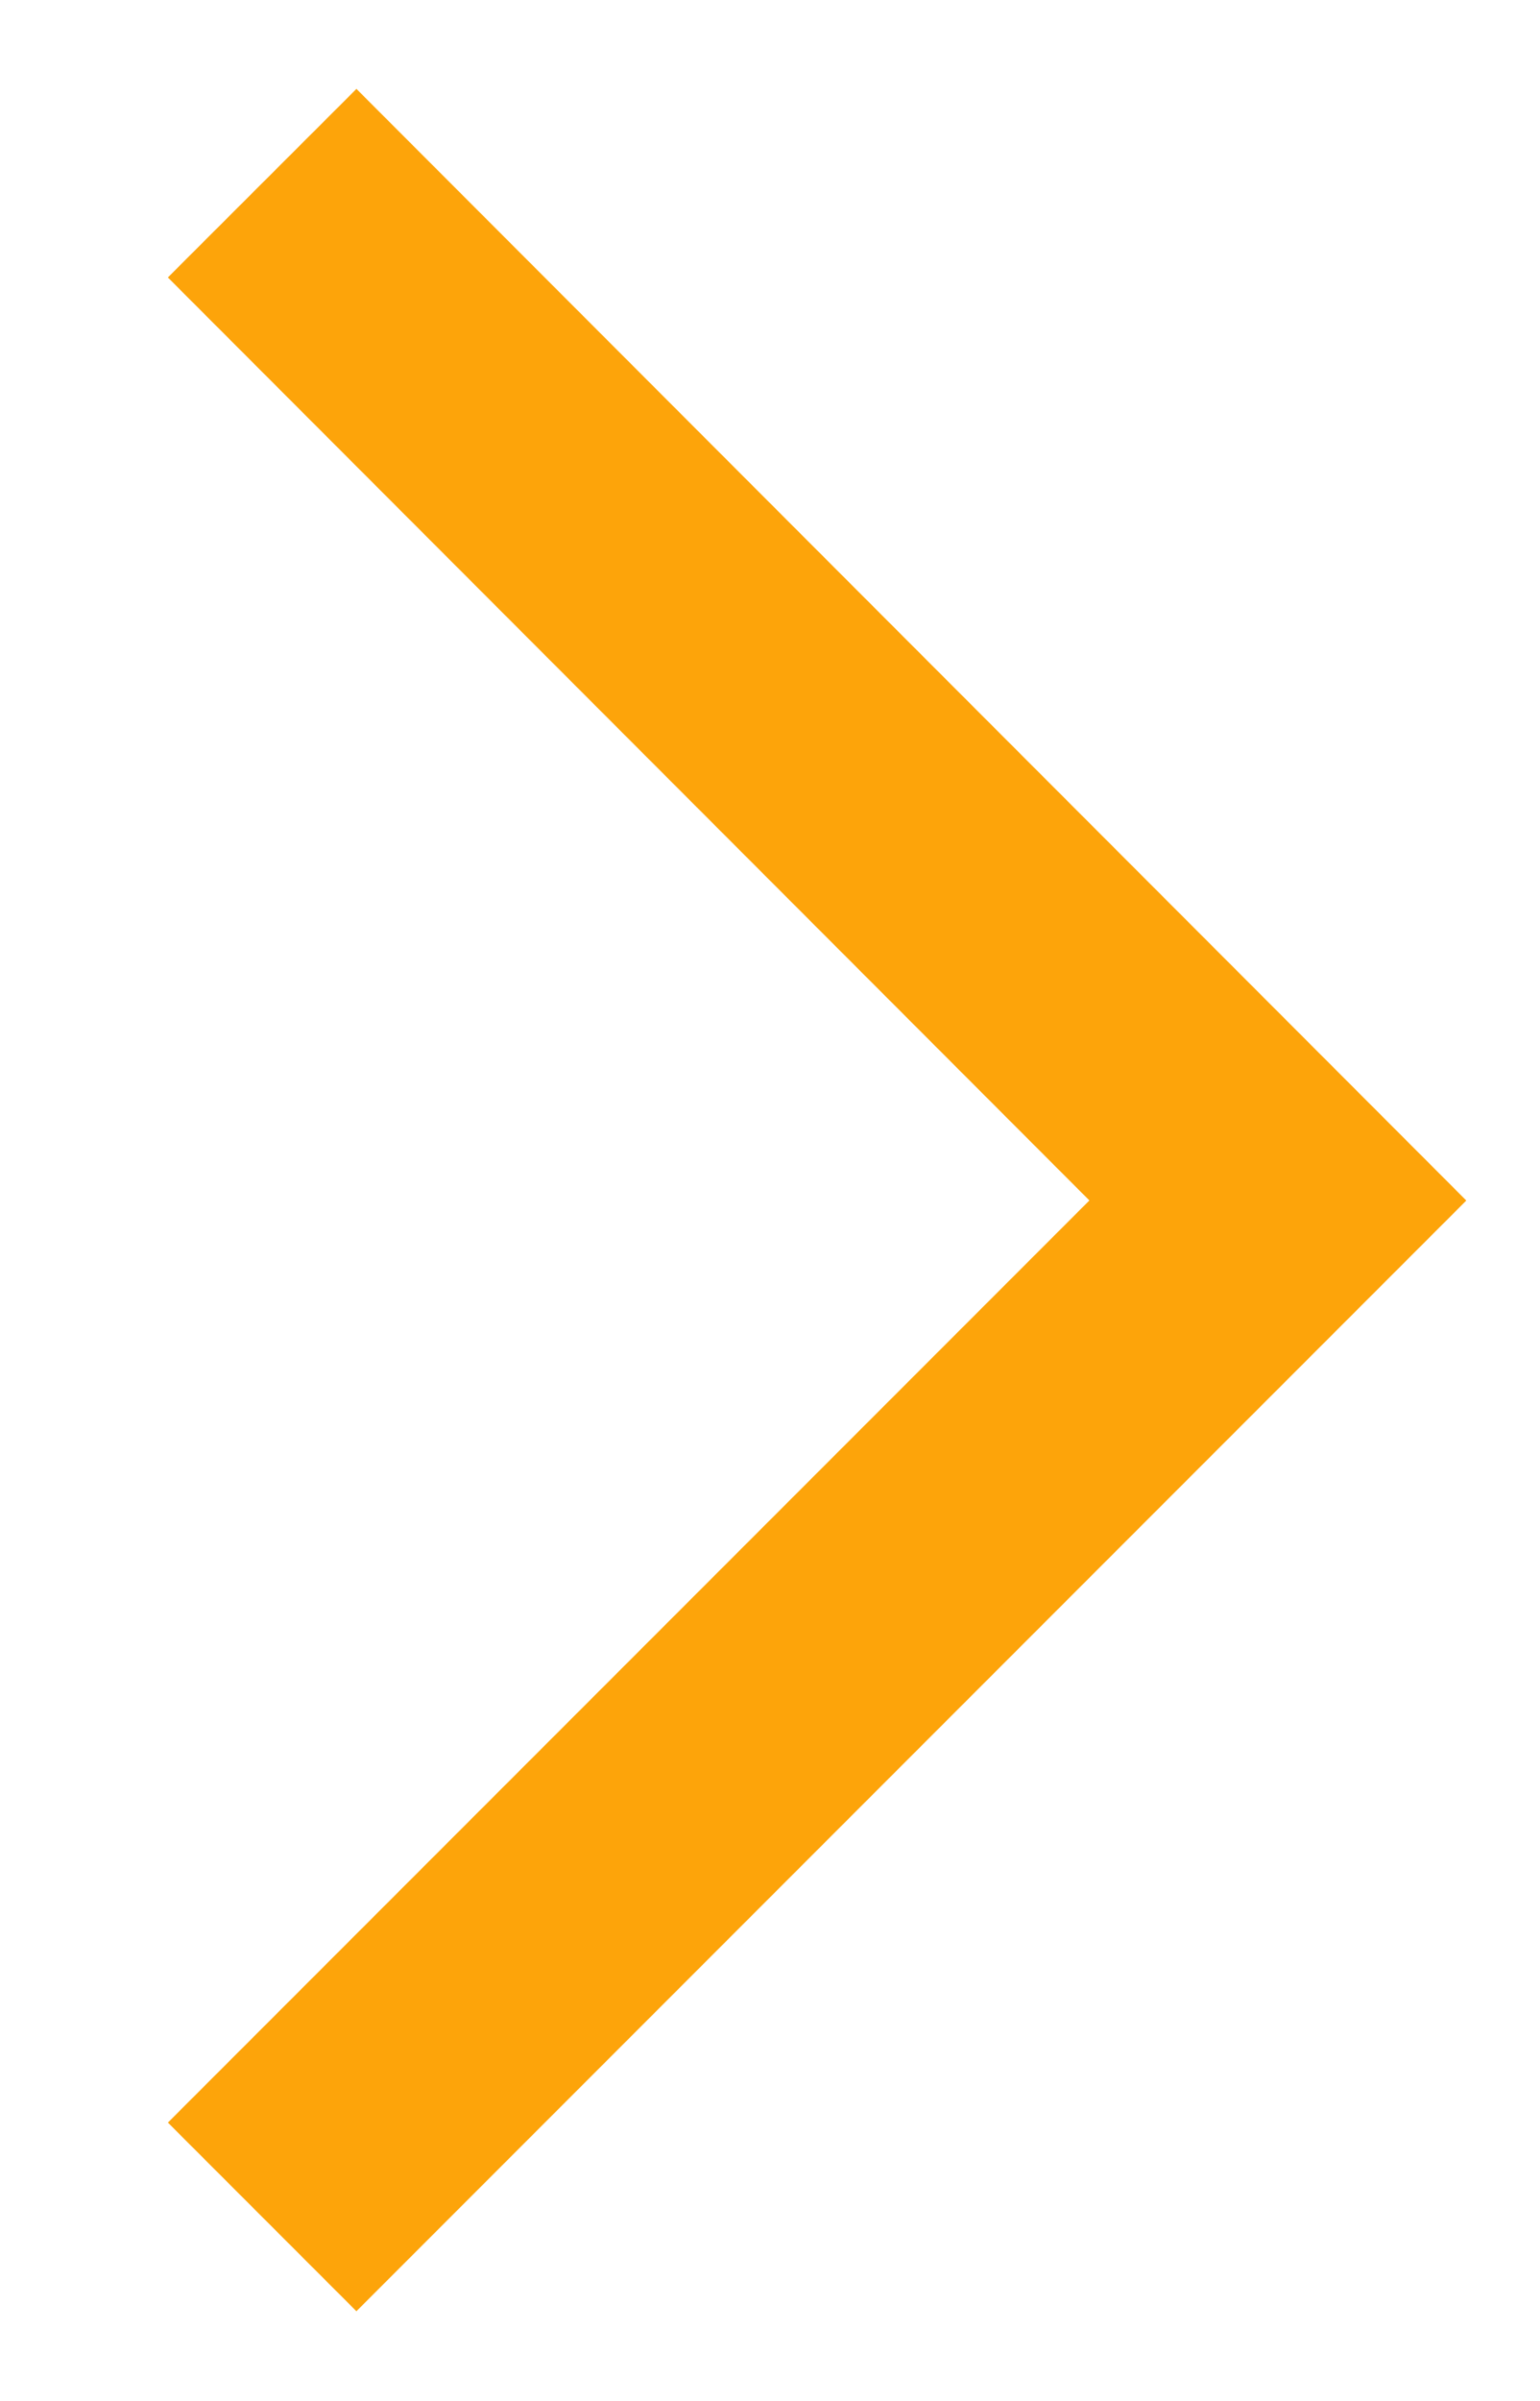 <svg id="Layer_1" data-name="Layer 1" xmlns="http://www.w3.org/2000/svg" viewBox="0 0 17.33 27"><defs><style>.cls-1{fill:none;stroke:#fda40a;stroke-miterlimit:10;stroke-width:3px;}</style></defs><title>search-button</title><polyline class="cls-1" points="2.95 2.06 14.38 13.5 2.95 24.93"/></svg>
